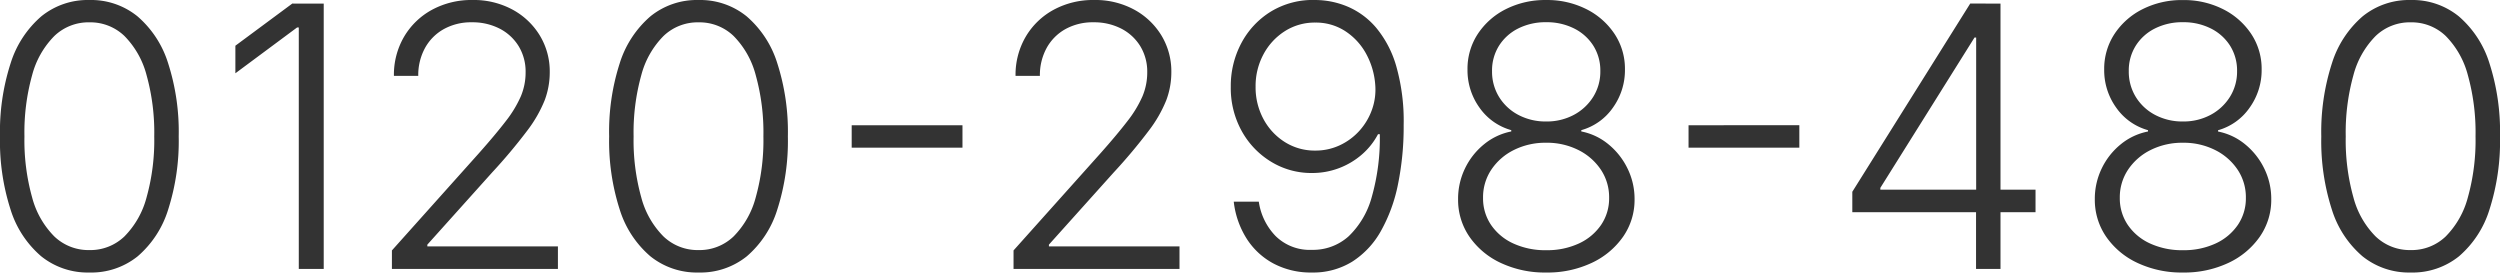 <svg xmlns="http://www.w3.org/2000/svg" width="342.685" height="37.355" viewBox="0 0 342.685 37.355">
  <g id="グループ_91131" data-name="グループ 91131" transform="translate(-606.244 -2932.549)">
    <path id="パス_179872" data-name="パス 179872" d="M-158.5.488a10.166,10.166,0,0,1-6.6-2.218,13.829,13.829,0,0,1-4.2-6.388,30.608,30.608,0,0,1-1.457-10.046,30.524,30.524,0,0,1,1.465-10.055,13.994,13.994,0,0,1,4.207-6.413,10.094,10.094,0,0,1,6.584-2.234,10.094,10.094,0,0,1,6.584,2.234,13.94,13.94,0,0,1,4.2,6.413,30.682,30.682,0,0,1,1.457,10.055A30.781,30.781,0,0,1-147.71-8.126a13.807,13.807,0,0,1-4.183,6.4A10.156,10.156,0,0,1-158.5.488Zm0-3.076a6.747,6.747,0,0,0,4.789-1.859,11.9,11.9,0,0,0,3.04-5.343,29.045,29.045,0,0,0,1.058-8.374,29.347,29.347,0,0,0-1.058-8.423,11.9,11.9,0,0,0-3.04-5.359,6.746,6.746,0,0,0-4.789-1.86,6.759,6.759,0,0,0-4.8,1.868,11.919,11.919,0,0,0-3.048,5.359,29.263,29.263,0,0,0-1.058,8.415,29.045,29.045,0,0,0,1.058,8.374A11.856,11.856,0,0,0-163.3-4.447,6.775,6.775,0,0,0-158.5-2.588Zm32.118-33.789V0H-129.8V-33.105h-.228l-8.463,6.283V-30.6l7.8-5.778ZM-117.035,0V-2.539l11.93-13.33q2.262-2.547,3.666-4.374a15.811,15.811,0,0,0,2.067-3.4,8.386,8.386,0,0,0,.663-3.3,6.686,6.686,0,0,0-.964-3.613,6.583,6.583,0,0,0-2.621-2.4,8.108,8.108,0,0,0-3.772-.854,7.7,7.7,0,0,0-3.878.944,6.611,6.611,0,0,0-2.567,2.6,7.743,7.743,0,0,0-.912,3.8h-3.337a10.315,10.315,0,0,1,1.4-5.379,9.936,9.936,0,0,1,3.833-3.687,11.334,11.334,0,0,1,5.542-1.335,11.169,11.169,0,0,1,5.469,1.31,9.86,9.86,0,0,1,3.748,3.544A9.485,9.485,0,0,1-95.4-26.97a10.909,10.909,0,0,1-.692,3.841A17.834,17.834,0,0,1-98.5-18.941a74.473,74.473,0,0,1-4.793,5.709l-8.887,9.9v.244h17.9V0ZM-75,.488a10.166,10.166,0,0,1-6.6-2.218,13.829,13.829,0,0,1-4.2-6.388,30.608,30.608,0,0,1-1.457-10.046A30.524,30.524,0,0,1-85.8-28.219a13.994,13.994,0,0,1,4.207-6.413A10.094,10.094,0,0,1-75-36.865a10.094,10.094,0,0,1,6.584,2.234,13.94,13.94,0,0,1,4.2,6.413,30.682,30.682,0,0,1,1.457,10.055A30.78,30.78,0,0,1-64.214-8.126a13.807,13.807,0,0,1-4.183,6.4A10.156,10.156,0,0,1-75,.488Zm0-3.076a6.747,6.747,0,0,0,4.789-1.859,11.9,11.9,0,0,0,3.04-5.343,29.045,29.045,0,0,0,1.058-8.374,29.347,29.347,0,0,0-1.058-8.423,11.9,11.9,0,0,0-3.04-5.359A6.746,6.746,0,0,0-75-33.805a6.759,6.759,0,0,0-4.8,1.868,11.918,11.918,0,0,0-3.048,5.359,29.263,29.263,0,0,0-1.058,8.415A29.045,29.045,0,0,0-82.85-9.79,11.856,11.856,0,0,0-79.8-4.447,6.776,6.776,0,0,0-75-2.588ZM-38.826-19.7v3.076H-54.012V-19.7Zm7,19.7V-2.539l11.93-13.33q2.262-2.547,3.666-4.374a15.811,15.811,0,0,0,2.067-3.4,8.386,8.386,0,0,0,.663-3.3,6.686,6.686,0,0,0-.964-3.613,6.583,6.583,0,0,0-2.621-2.4,8.108,8.108,0,0,0-3.772-.854,7.7,7.7,0,0,0-3.878.944,6.611,6.611,0,0,0-2.567,2.6,7.743,7.743,0,0,0-.912,3.8h-3.337a10.315,10.315,0,0,1,1.4-5.379,9.936,9.936,0,0,1,3.833-3.687,11.334,11.334,0,0,1,5.542-1.335,11.169,11.169,0,0,1,5.469,1.31,9.86,9.86,0,0,1,3.748,3.544,9.485,9.485,0,0,1,1.363,5.042,10.909,10.909,0,0,1-.692,3.841,17.834,17.834,0,0,1-2.409,4.187,74.474,74.474,0,0,1-4.793,5.709l-8.887,9.9v.244h17.9V0ZM9.068.488A10.922,10.922,0,0,1,3.823-.736,9.89,9.89,0,0,1,.129-4.154a11.965,11.965,0,0,1-1.77-5.074H1.793A8.478,8.478,0,0,0,4.108-4.5,6.654,6.654,0,0,0,9.068-2.62a7.29,7.29,0,0,0,5.037-1.855,11.7,11.7,0,0,0,3.174-5.4,29.3,29.3,0,0,0,1.1-8.6h-.244a9.54,9.54,0,0,1-2.217,2.792,10.377,10.377,0,0,1-3.129,1.863,10.349,10.349,0,0,1-3.719.667,10.551,10.551,0,0,1-5.575-1.534A11.308,11.308,0,0,1-.543-18.892a12.165,12.165,0,0,1-1.505-6.075A12.5,12.5,0,0,1-.6-30.957a11.252,11.252,0,0,1,4.069-4.338,11.076,11.076,0,0,1,6.116-1.571,11.532,11.532,0,0,1,4.427.924,10.555,10.555,0,0,1,3.878,2.889A14.463,14.463,0,0,1,20.633-27.8a27.455,27.455,0,0,1,1.017,8.057,39.487,39.487,0,0,1-.781,8.15,21.706,21.706,0,0,1-2.348,6.409A11.758,11.758,0,0,1,14.586-.993,10.187,10.187,0,0,1,9.068.488ZM9.54-16.227a7.8,7.8,0,0,0,3.353-.728,8.368,8.368,0,0,0,2.69-1.986A8.639,8.639,0,0,0,17.3-21.814a8.12,8.12,0,0,0,.456-3.4,10.4,10.4,0,0,0-1.31-4.39,8.607,8.607,0,0,0-2.885-3.048A7.377,7.377,0,0,0,9.54-33.773a7.6,7.6,0,0,0-4.187,1.184,8.467,8.467,0,0,0-2.926,3.178,9.182,9.182,0,0,0-1.074,4.427,9.152,9.152,0,0,0,1.074,4.427A8.389,8.389,0,0,0,5.353-17.4,7.663,7.663,0,0,0,9.54-16.227ZM41.186.488A14.2,14.2,0,0,1,34.961-.826a10.679,10.679,0,0,1-4.293-3.589A8.907,8.907,0,0,1,29.11-9.57a9.535,9.535,0,0,1,.948-4.211,9.61,9.61,0,0,1,2.6-3.3A8.438,8.438,0,0,1,36.4-18.848v-.179a7.906,7.906,0,0,1-4.358-3.088A8.775,8.775,0,0,1,30.4-27.344a8.683,8.683,0,0,1,1.412-4.871,9.9,9.9,0,0,1,3.849-3.4,11.95,11.95,0,0,1,5.53-1.249,11.916,11.916,0,0,1,5.493,1.245,9.986,9.986,0,0,1,3.87,3.4,8.624,8.624,0,0,1,1.428,4.879,8.8,8.8,0,0,1-1.648,5.229A7.853,7.853,0,0,1,46-19.027v.179a8.357,8.357,0,0,1,3.711,1.754,9.777,9.777,0,0,1,2.616,3.308A9.425,9.425,0,0,1,53.3-9.57a8.841,8.841,0,0,1-1.575,5.155A10.8,10.8,0,0,1,47.412-.826,14.2,14.2,0,0,1,41.186.488Zm0-3.06a10.307,10.307,0,0,0,4.5-.928,7.446,7.446,0,0,0,3.032-2.547,6.457,6.457,0,0,0,1.095-3.7,6.8,6.8,0,0,0-1.135-3.866,7.972,7.972,0,0,0-3.088-2.694,9.576,9.576,0,0,0-4.4-.993,9.655,9.655,0,0,0-4.431.993,7.965,7.965,0,0,0-3.092,2.694,6.8,6.8,0,0,0-1.135,3.866,6.475,6.475,0,0,0,1.09,3.7A7.39,7.39,0,0,0,36.665-3.5,10.44,10.44,0,0,0,41.186-2.571Zm0-17.643a7.854,7.854,0,0,0,3.78-.9,7,7,0,0,0,2.657-2.462,6.5,6.5,0,0,0,.985-3.54,6.356,6.356,0,0,0-.96-3.487,6.6,6.6,0,0,0-2.641-2.364,8.312,8.312,0,0,0-3.821-.854,8.329,8.329,0,0,0-3.829.854A6.578,6.578,0,0,0,34.721-30.6a6.375,6.375,0,0,0-.956,3.487,6.6,6.6,0,0,0,.964,3.54,6.813,6.813,0,0,0,2.653,2.462A7.966,7.966,0,0,0,41.186-20.215Zm34.7.513v3.076H60.7V-19.7ZM83.148-7.78v-2.8l16.162-25.8h2.116v4.655H99.9L86.989-11.116v.244h21.273V-7.78ZM100.108,0V-8.643l.016-1.3V-36.377h3.337V0Zm28.358.488A14.2,14.2,0,0,1,122.24-.826a10.679,10.679,0,0,1-4.293-3.589,8.907,8.907,0,0,1-1.558-5.155,9.535,9.535,0,0,1,.948-4.211,9.61,9.61,0,0,1,2.6-3.3,8.438,8.438,0,0,1,3.743-1.762v-.179a7.906,7.906,0,0,1-4.358-3.088,8.775,8.775,0,0,1-1.648-5.229,8.683,8.683,0,0,1,1.412-4.871,9.9,9.9,0,0,1,3.849-3.4,11.95,11.95,0,0,1,5.53-1.249,11.916,11.916,0,0,1,5.493,1.245,9.985,9.985,0,0,1,3.87,3.4,8.624,8.624,0,0,1,1.428,4.879,8.8,8.8,0,0,1-1.648,5.229,7.853,7.853,0,0,1-4.325,3.089v.179a8.357,8.357,0,0,1,3.711,1.754,9.777,9.777,0,0,1,2.616,3.308,9.425,9.425,0,0,1,.964,4.215A8.841,8.841,0,0,1,139-4.415a10.8,10.8,0,0,1-4.309,3.589A14.2,14.2,0,0,1,128.466.488Zm0-3.06a10.307,10.307,0,0,0,4.5-.928A7.446,7.446,0,0,0,136-6.046a6.457,6.457,0,0,0,1.095-3.7,6.8,6.8,0,0,0-1.135-3.866,7.972,7.972,0,0,0-3.088-2.694,9.576,9.576,0,0,0-4.4-.993,9.655,9.655,0,0,0-4.431.993,7.965,7.965,0,0,0-3.092,2.694,6.8,6.8,0,0,0-1.135,3.866,6.475,6.475,0,0,0,1.09,3.7A7.39,7.39,0,0,0,123.945-3.5,10.44,10.44,0,0,0,128.466-2.571Zm0-17.643a7.854,7.854,0,0,0,3.78-.9,7,7,0,0,0,2.657-2.462,6.5,6.5,0,0,0,.985-3.54,6.356,6.356,0,0,0-.96-3.487,6.6,6.6,0,0,0-2.641-2.364,8.312,8.312,0,0,0-3.821-.854,8.329,8.329,0,0,0-3.829.854A6.578,6.578,0,0,0,122-30.6a6.375,6.375,0,0,0-.956,3.487,6.6,6.6,0,0,0,.964,3.54,6.813,6.813,0,0,0,2.653,2.462A7.966,7.966,0,0,0,128.466-20.215ZM159.689.488a10.166,10.166,0,0,1-6.6-2.218,13.829,13.829,0,0,1-4.2-6.388,30.608,30.608,0,0,1-1.457-10.046A30.524,30.524,0,0,1,148.9-28.219a13.994,13.994,0,0,1,4.207-6.413,10.094,10.094,0,0,1,6.584-2.234,10.094,10.094,0,0,1,6.584,2.234,13.94,13.94,0,0,1,4.2,6.413,30.682,30.682,0,0,1,1.457,10.055A30.781,30.781,0,0,1,170.48-8.126a13.807,13.807,0,0,1-4.183,6.4A10.156,10.156,0,0,1,159.689.488Zm0-3.076a6.747,6.747,0,0,0,4.789-1.859,11.9,11.9,0,0,0,3.04-5.343,29.045,29.045,0,0,0,1.058-8.374,29.347,29.347,0,0,0-1.058-8.423,11.9,11.9,0,0,0-3.04-5.359,6.746,6.746,0,0,0-4.789-1.86,6.759,6.759,0,0,0-4.8,1.868,11.919,11.919,0,0,0-3.048,5.359,29.263,29.263,0,0,0-1.058,8.415,29.045,29.045,0,0,0,1.058,8.374,11.856,11.856,0,0,0,3.048,5.343A6.775,6.775,0,0,0,159.689-2.588Z" transform="translate(777 2969.416)" fill="#333"/>
  </g>
</svg>
